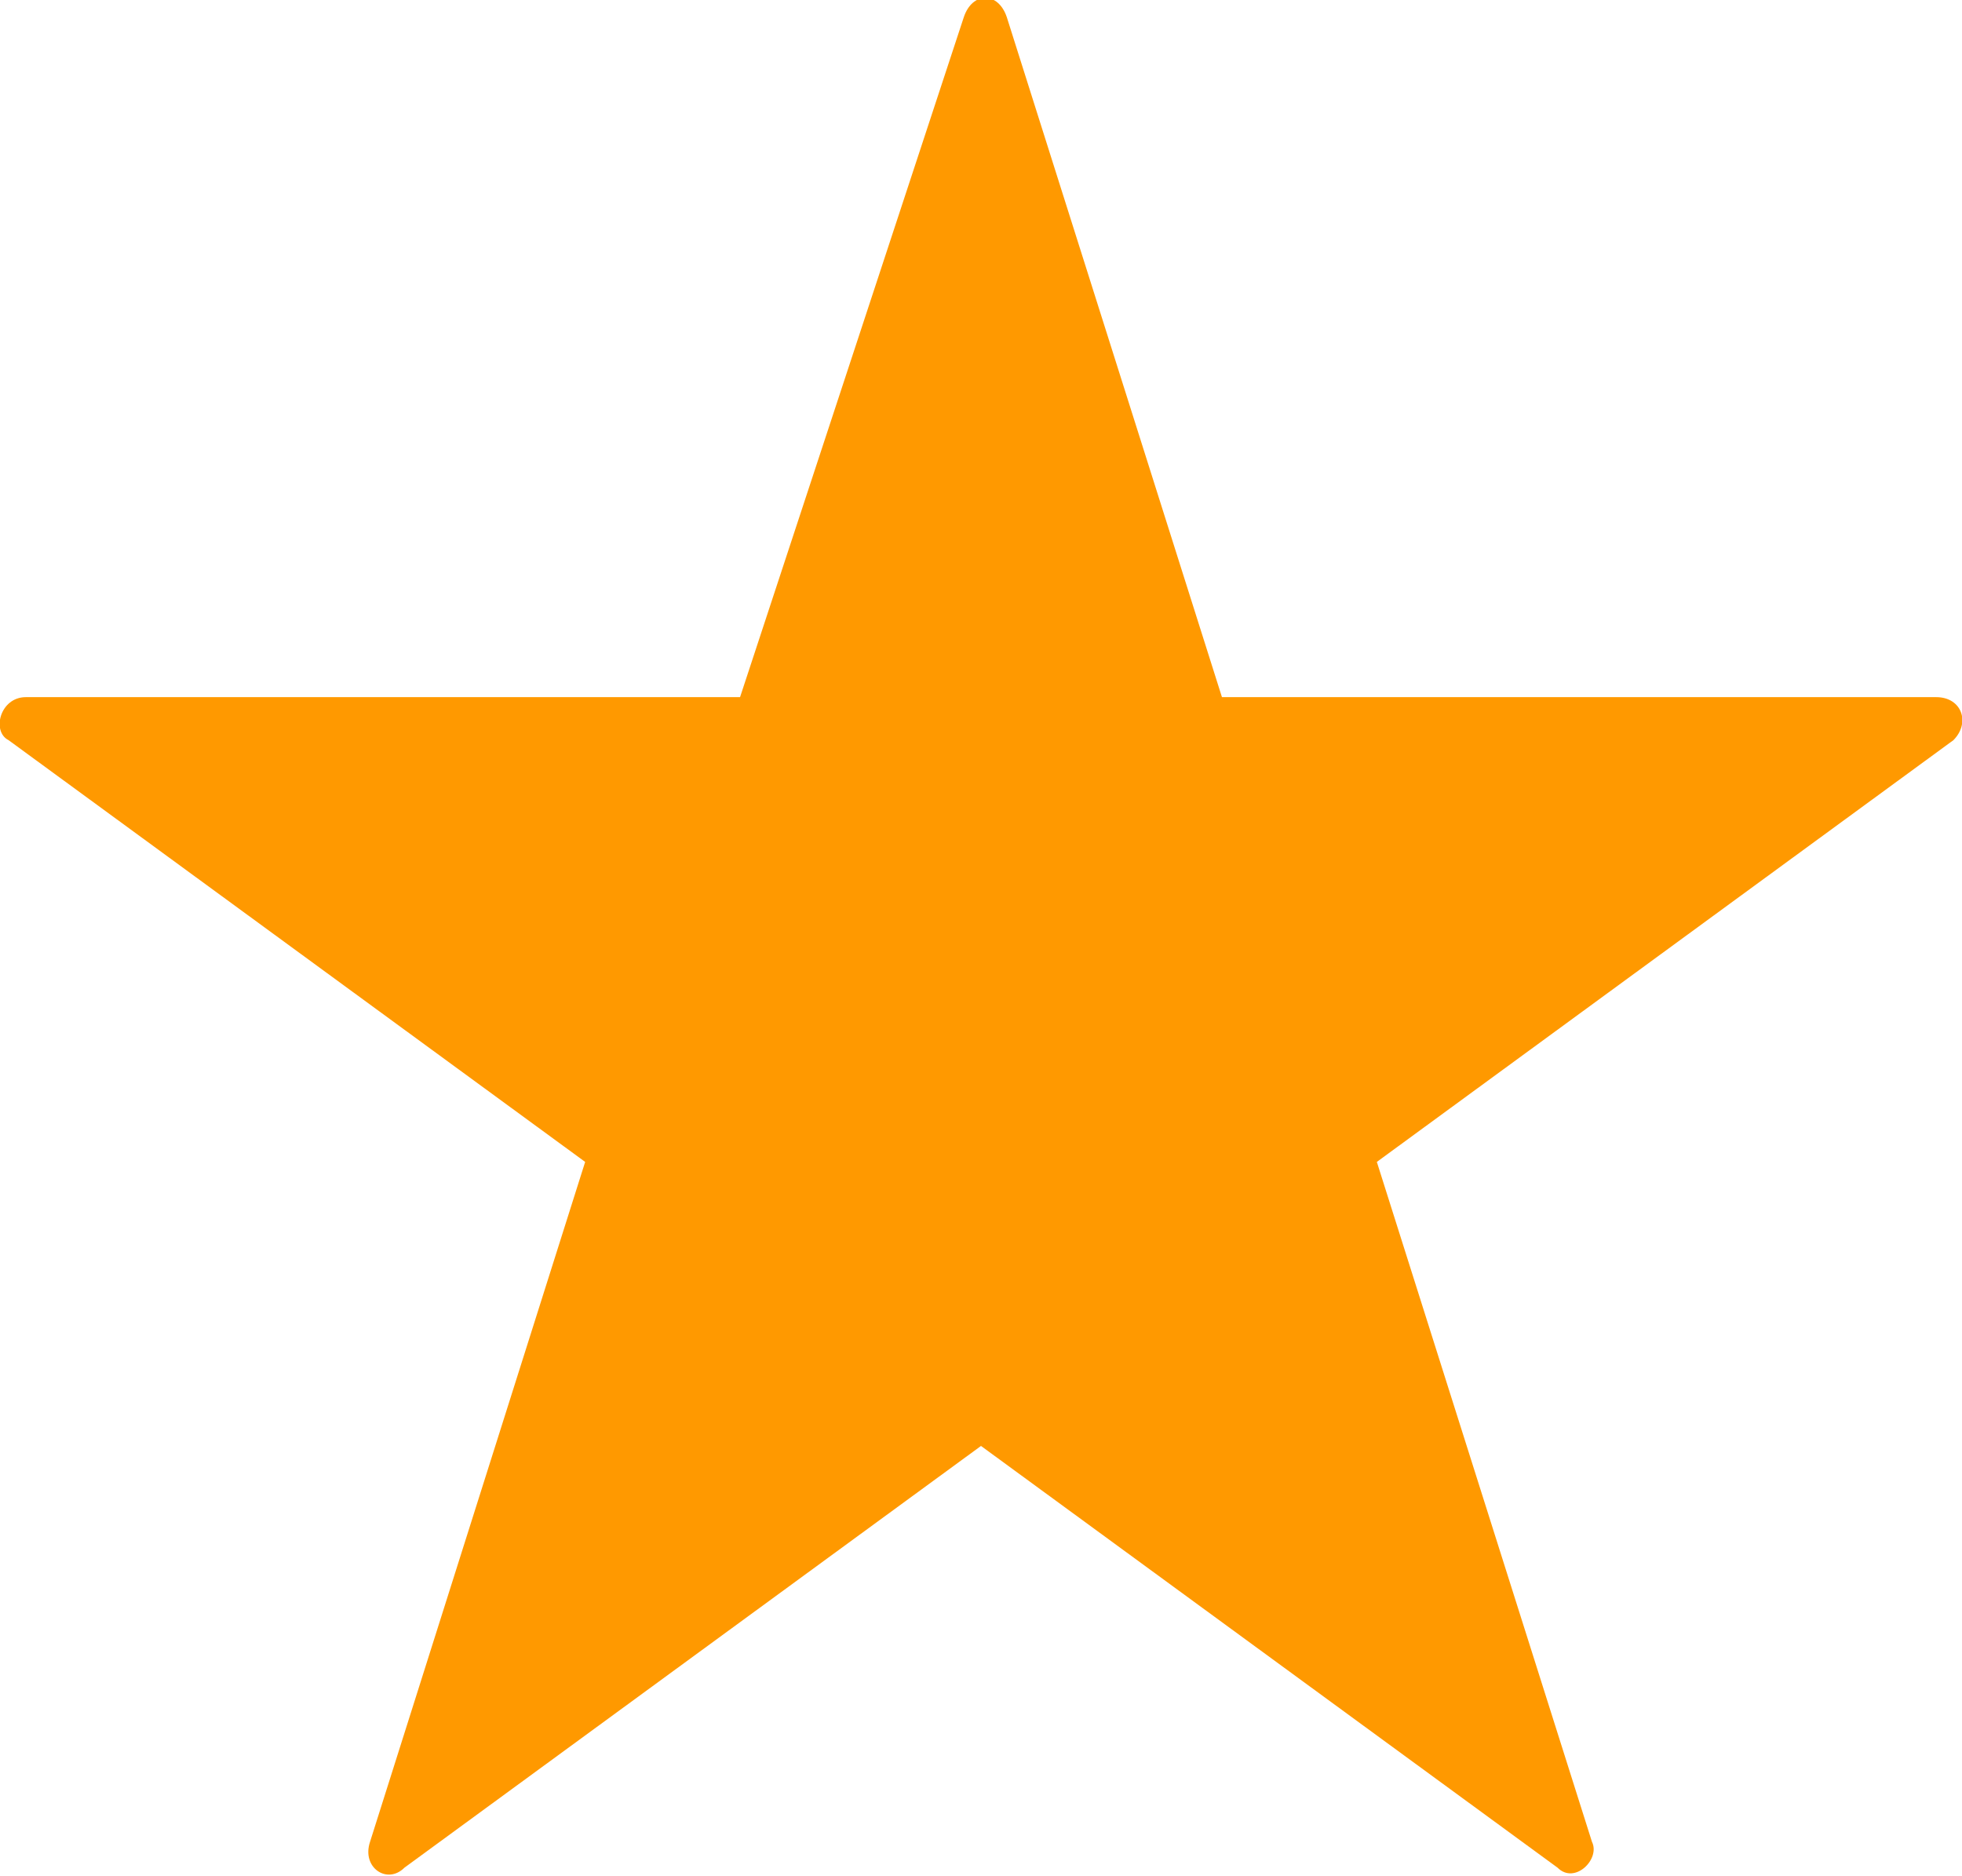 <?xml version="1.0" encoding="utf-8"?>
<!-- Generator: Adobe Illustrator 21.0.2, SVG Export Plug-In . SVG Version: 6.00 Build 0)  -->
<svg version="1.1" id="Layer_1" xmlns="http://www.w3.org/2000/svg" xmlns:xlink="http://www.w3.org/1999/xlink" x="0px" y="0px"
	 viewBox="0 0 22.8 21.8" style="enable-background:new 0 0 22.8 21.8;" xml:space="preserve">
<style type="text/css">
	.st0{fill:#FF9900;}
</style>
<path class="st0" d="M16,13.5l6.7-4.9c0.2-0.2,0.1-0.5-0.2-0.5h-8.3l-2.5-7.9c-0.1-0.3-0.4-0.3-0.5,0L8.6,8.1H0.3
	C0,8.1-0.1,8.5,0.1,8.6l6.7,4.9l-2.5,7.9c-0.1,0.3,0.2,0.5,0.4,0.3l6.7-4.9l6.7,4.9c0.2,0.2,0.5-0.1,0.4-0.3L16,13.5z"/>
</svg>
